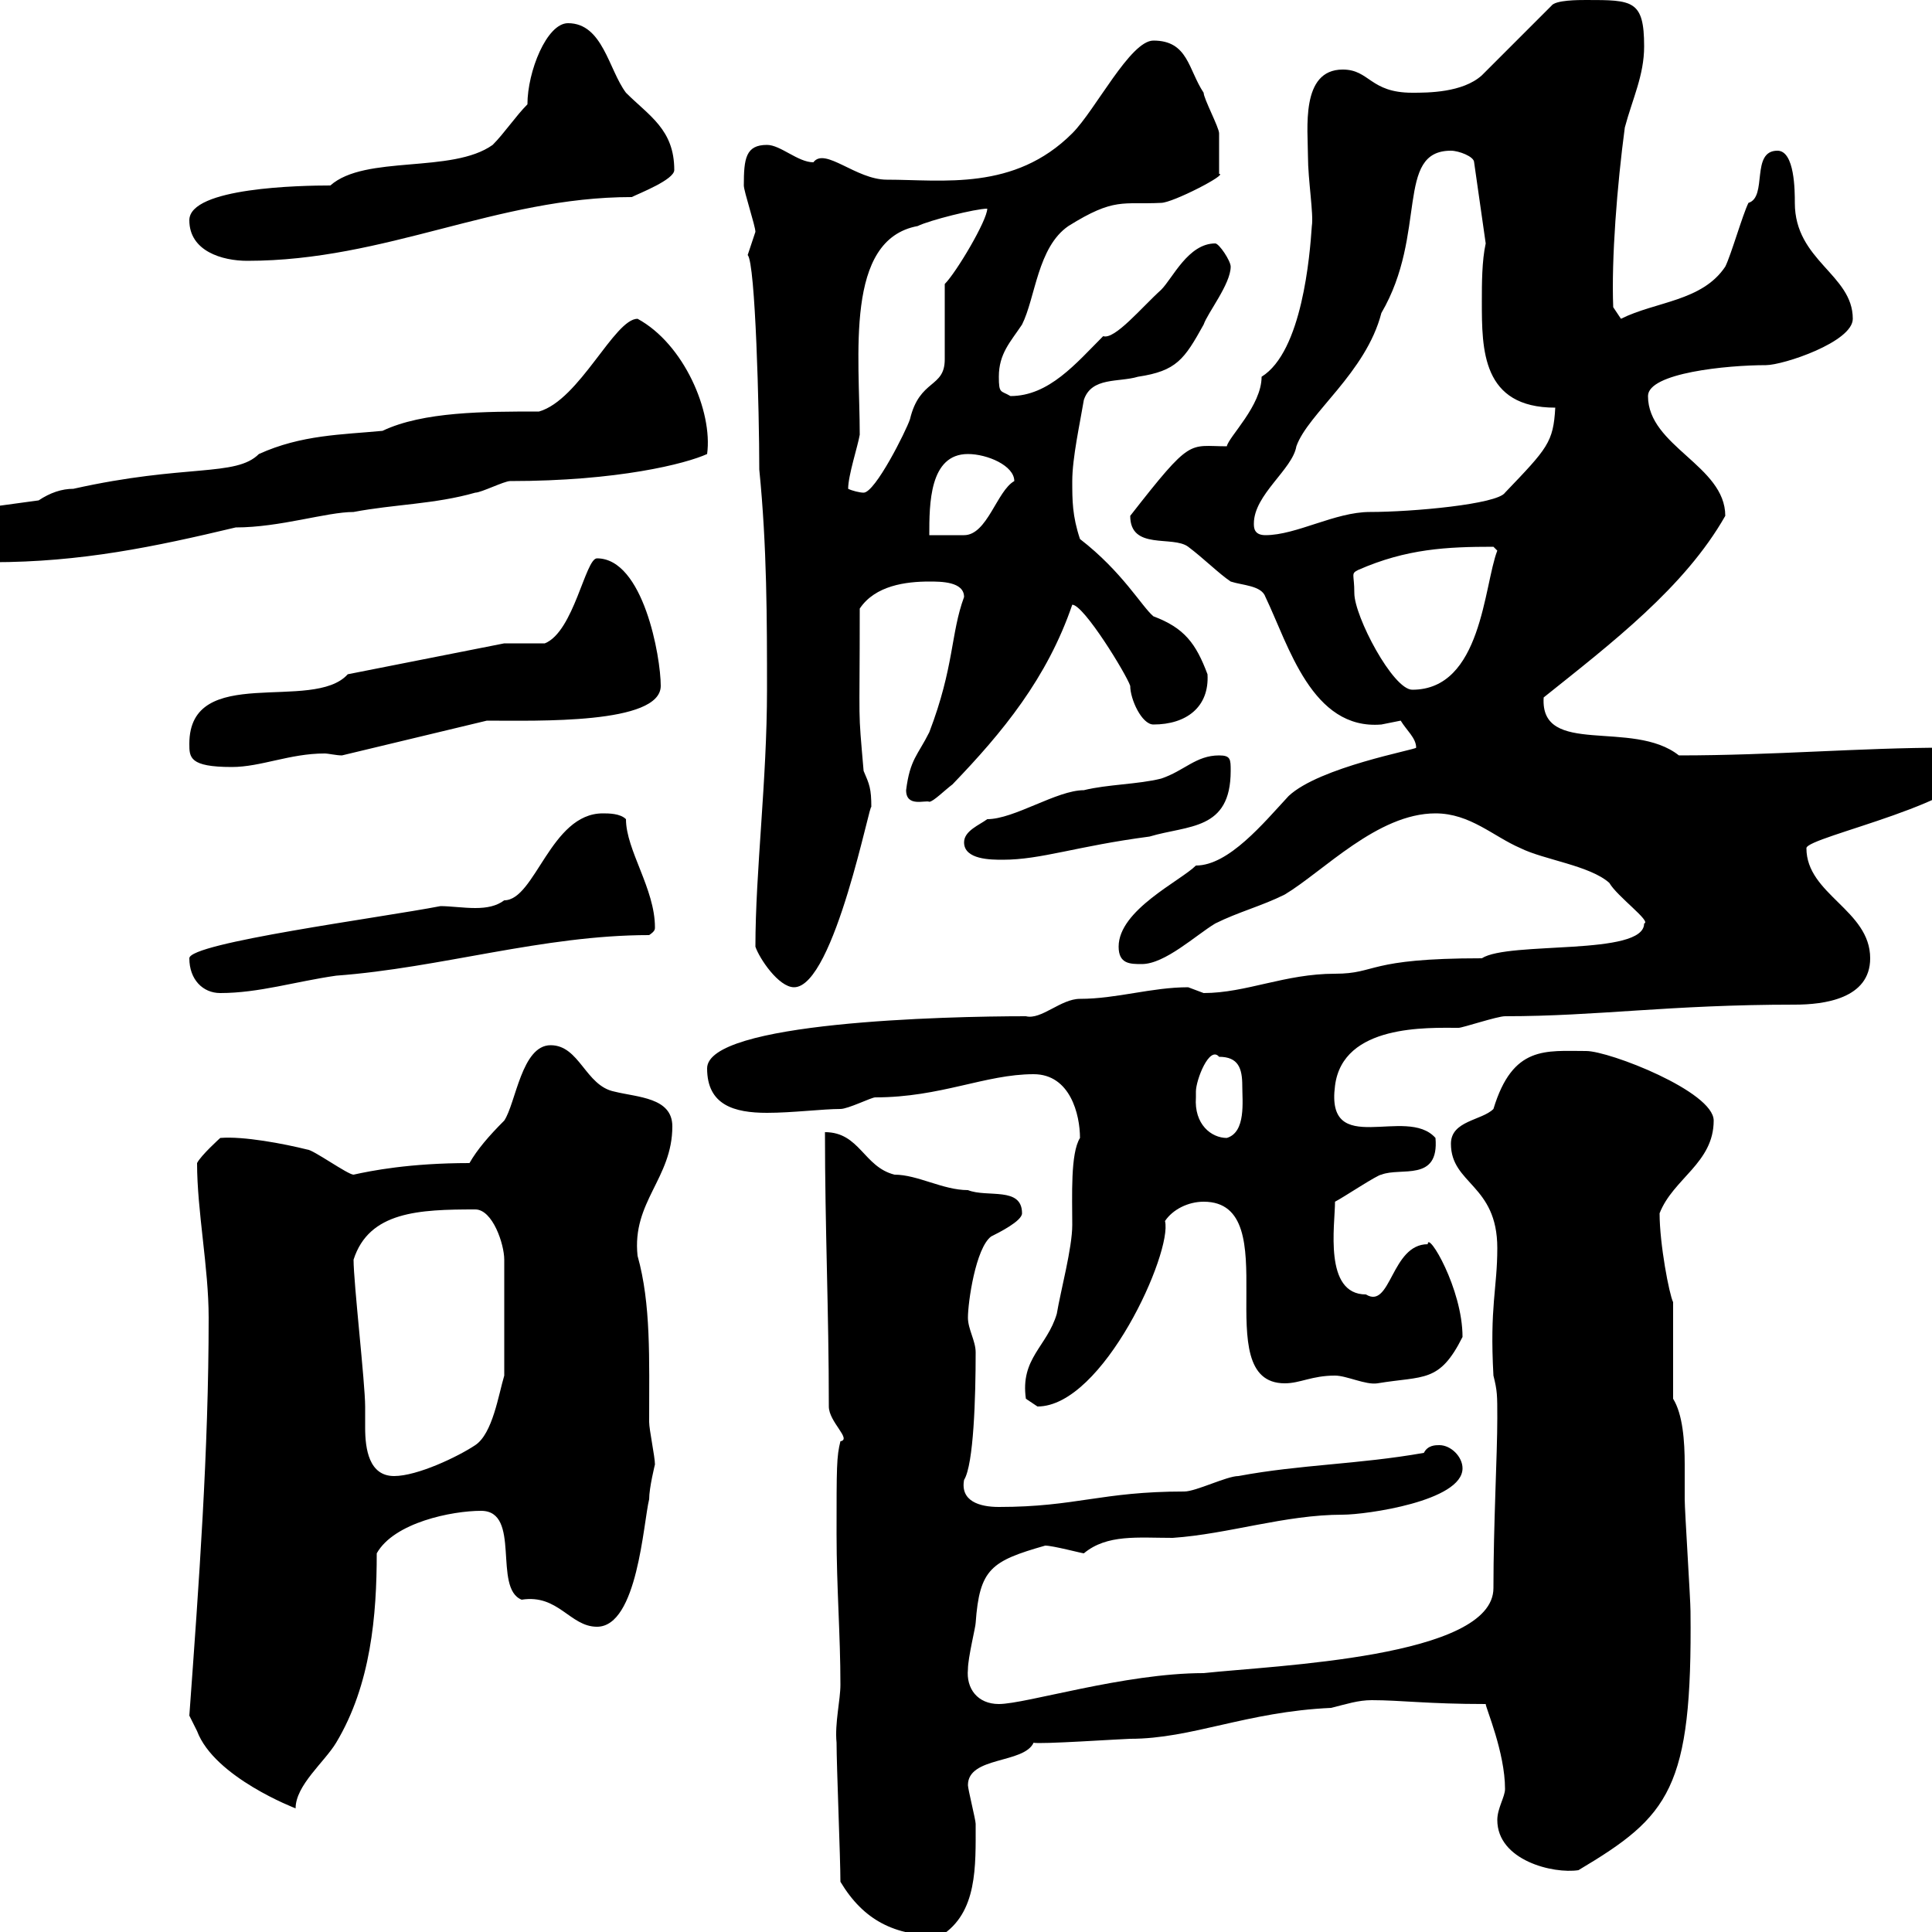<svg xmlns="http://www.w3.org/2000/svg" xmlns:xlink="http://www.w3.org/1999/xlink" width="300" height="300"><path d="M130.50 292.20C134.10 298.20 138.90 300.60 146.10 300.60C151.80 297 151.50 289.80 151.50 283.20C151.50 282.60 150.30 277.80 150.30 277.20C150.30 272.70 159 273.90 160.50 270.60C161.10 270.90 174.60 270 175.50 270C185.10 270 193.50 265.80 206.70 265.20C209.10 264.60 210.90 264 213 264C217.50 264 221.70 264.60 230.70 264.60C230.70 265.20 233.70 272.10 233.70 277.80C233.70 279 232.50 280.80 232.50 282.60C232.50 288.90 241.20 291 245.10 290.40C259.20 282 262.80 277.80 262.50 250.20C262.50 248.40 261.60 234.60 261.60 232.80C261.60 231.30 261.60 229.50 261.60 227.40C261.60 223.80 261.30 219.60 259.80 217.20L259.80 202.20C259.20 201 257.70 193.20 257.70 188.40C259.80 183 266.10 180.60 266.10 174C266.10 169.50 249.90 163.20 246.30 163.20C240 163.20 234.90 162.30 231.90 172.20C230.10 174 225.30 174 225.30 177.60C225.30 183.90 232.50 183.90 232.50 193.80C232.50 200.10 231.30 202.80 231.90 213.60C232.50 216 232.50 216.60 232.50 220.20C232.50 225.90 231.90 236.70 231.90 246.60C231.90 257.40 198 258.60 186.90 259.80C174.60 259.80 159.30 264.60 155.10 264.60C151.80 264.60 150 262.20 150.30 259.20C150.30 257.40 151.50 252.60 151.50 252C152.10 243.60 153.90 242.40 162.30 240C163.50 240 168 241.20 168.30 241.20C171.90 238.20 176.70 238.80 182.10 238.80C190.80 238.20 199.50 235.20 208.50 235.20C212.10 235.20 227.10 233.10 227.10 228C227.10 226.20 225.30 224.40 223.50 224.40C222.90 224.40 221.70 224.40 221.10 225.60C210.90 227.40 201.90 227.40 192.30 229.20C190.50 229.20 185.70 231.60 183.90 231.60C171 231.60 167.10 234 155.10 234C152.10 234 149.10 233.10 149.70 229.80C151.20 227.40 151.50 216.90 151.50 210C151.50 208.20 150.30 206.40 150.30 204.60C150.30 202.20 151.50 193.80 153.90 192C155.10 191.40 158.70 189.60 158.70 188.40C158.70 184.20 153.30 186 150.30 184.80C146.40 184.80 142.50 182.40 138.90 182.40C134.10 181.20 133.50 175.80 128.10 175.80C128.10 190.80 128.70 203.40 128.70 218.40C128.70 220.80 132.30 223.50 130.50 223.80C129.90 226.20 129.90 227.70 129.90 238.20C129.90 246.60 130.50 253.80 130.50 261.60C130.50 264 129.60 267.60 129.90 270.60C129.90 274.20 130.50 288.60 130.50 292.20ZM30.60 268.80C33.30 276 45.90 280.80 45.90 280.80C45.90 277.20 50.40 273.60 52.20 270.60C57.60 261.60 58.50 250.80 58.50 241.20C61.20 236.40 70.20 234.60 74.70 234.60C81 234.60 76.50 246.60 81 248.40C86.70 247.50 88.50 252.60 92.70 252.60C99 252.60 99.90 236.40 100.80 232.80C100.80 231 101.70 227.40 101.70 227.40C101.70 226.20 100.80 222 100.80 220.80C100.80 210.90 101.10 202.50 99 195C98.10 186.60 104.40 183 104.40 174.90C104.40 170.40 99 170.40 95.40 169.50C90.90 168.60 90 162.30 85.50 162.30C81 162.30 80.10 171.30 78.30 174C75.90 176.40 74.10 178.50 72.90 180.60C63.60 180.60 57.60 181.80 54.90 182.40C54 182.40 48.60 178.50 47.70 178.50C44.10 177.60 37.80 176.40 34.20 176.70C34.20 176.70 31.20 179.40 30.60 180.60C30.60 188.10 32.40 196.80 32.40 204.60C32.40 225.30 30.90 245.70 29.40 266.40C29.40 266.40 30.60 268.80 30.60 268.80ZM54.90 195.60C57.30 188.10 65.10 187.80 73.80 187.80C76.50 187.80 78.30 193.20 78.30 195.60L78.30 213.60C77.40 216.60 76.50 222.60 73.80 224.40C71.10 226.20 64.80 229.20 61.20 229.20C57.30 229.20 56.70 225 56.70 221.70C56.70 220.20 56.70 219 56.70 218.40C56.70 214.80 54.90 199.20 54.90 195.60ZM159.30 217.20C159.30 217.20 161.10 218.40 161.10 218.40C171.30 218.40 182.10 194.40 180.90 189.60C182.10 187.80 184.50 186.60 186.90 186.60C200.10 186.60 187.20 214.80 199.50 214.80C201.90 214.80 203.70 213.60 207.30 213.60C209.10 213.60 212.10 215.10 213.90 214.80C221.10 213.60 223.50 214.80 227.10 207.60C227.10 200.10 221.70 191.10 221.70 193.20C216 193.20 216 203.40 212.10 201C205.50 201 207.30 190.20 207.30 186.60C208.50 186 213.90 182.40 214.50 182.40C217.50 181.20 223.50 183.60 222.90 176.70C218.40 171.60 205.80 180 207.30 168.60C208.50 159 221.70 159.60 226.50 159.60C227.10 159.60 232.50 157.80 233.70 157.80C248.10 157.80 259.20 156 278.70 156C283.20 156 290.40 155.10 290.40 148.80C290.40 141.30 280.50 138.90 280.50 131.70C280.50 129.90 307.50 124.50 307.50 117.90C307.50 116.10 303 116.10 302.10 116.10C288.90 116.10 275.40 117.30 260.70 117.30C253.50 111.60 239.10 117.60 239.70 108.30C250.20 99.90 261.60 91.20 267.90 80.10C267.90 72.30 255.90 69.30 255.90 61.50C255.90 57.90 268.20 56.70 274.20 56.70C276.90 56.70 287.70 53.10 287.70 49.50C287.70 42.60 278.70 40.50 278.70 31.50C278.70 29.70 278.70 23.40 276 23.40C271.80 23.40 274.50 30.60 271.50 31.50C270.60 33.30 268.80 39.60 267.90 41.40C264.30 46.80 257.10 46.80 251.70 49.50L250.50 47.70C250.20 40.20 251.10 28.80 252.30 19.80C253.50 15.30 255.30 11.70 255.30 7.20C255.30 0 253.50 0 246.30 0C245.10 0 241.50 0 240.90 0.90L230.10 11.70C227.10 14.40 221.70 14.40 219.30 14.40C212.70 14.40 212.70 10.80 208.50 10.80C201.90 10.80 203.10 20.10 203.10 24.30C203.10 27.90 204 33.30 203.70 35.10C203.40 39.60 202.20 54.60 195.90 58.50C195.90 63 190.80 67.80 190.50 69.30C184.50 69.30 185.10 67.80 175.50 80.10C175.50 85.50 182.10 83.10 184.50 84.90C186.90 86.70 189.30 89.10 191.10 90.30C192.90 90.90 195.90 90.90 196.50 92.70C200.10 100.20 203.70 113.40 214.50 112.50C214.50 112.50 217.50 111.90 217.50 111.90C218.40 113.40 219.90 114.60 219.90 116.10C219.90 116.40 204.90 119.10 200.10 123.60C196.20 127.80 190.80 134.40 185.70 134.40C183.30 136.80 173.70 141.30 173.70 147C173.70 149.70 175.50 149.70 177.30 149.70C180.90 149.70 185.70 145.20 188.70 143.40C192.30 141.60 195.90 140.70 199.50 138.90C205.50 135.30 213.90 126.30 222.90 126.30C228.30 126.30 231.90 129.90 236.10 131.70C239.70 133.50 246.90 134.40 249.90 137.10C251.10 139.20 256.50 143.10 255.30 143.40C255.30 148.50 234.30 146.10 230.10 148.80C212.10 148.80 213.90 151.20 207.30 151.20C199.50 151.20 193.50 154.20 186.90 154.20C186.90 154.20 184.50 153.30 184.50 153.30C178.80 153.30 173.40 155.10 167.70 155.10C164.70 155.10 161.70 158.40 159.30 157.80C146.70 157.80 109.80 158.70 109.80 165.90C109.80 171.60 114 172.80 119.10 172.80C123 172.80 127.80 172.20 130.50 172.20C131.70 172.20 135.30 170.40 135.90 170.40C146.10 170.40 153 166.80 160.50 166.80C166.20 166.80 167.70 173.10 167.70 176.70C166.20 179.10 166.50 185.70 166.50 190.20C166.50 193.80 164.70 200.40 164.10 204C162.60 209.10 158.40 210.90 159.30 217.20ZM185.70 170.40C185.70 170.40 185.70 169.50 185.70 169.50C185.70 167.70 187.80 162.30 189.30 164.10C192.30 164.10 192.90 165.90 192.90 168.60C192.90 171 193.50 175.80 190.50 176.70C188.10 176.70 185.40 174.60 185.70 170.40ZM29.40 148.80C29.40 152.10 31.50 154.20 34.20 154.20C40.20 154.20 45.90 152.40 52.20 151.50C68.40 150.30 84.30 145.20 100.80 145.20C101.70 144.60 101.70 144.30 101.70 144C101.70 138 97.20 132 97.20 127.20C96.30 126.30 94.50 126.30 93.60 126.30C85.50 126.30 83.10 139.80 78.30 139.80C77.10 140.70 75.60 141 73.80 141C72 141 69.90 140.70 68.40 140.70C59.10 142.50 29.40 146.40 29.40 148.80ZM117.30 147C117.90 148.80 120.90 153.30 123.30 153.30C129.60 153.30 135.30 123.30 135.30 125.40C135.30 122.40 135 121.80 134.10 119.70C133.20 109.20 133.50 114 133.50 94.50C135.90 90.90 140.70 90.30 144.30 90.30C146.10 90.30 149.70 90.30 149.70 92.70C147.60 98.40 148.20 103.50 144.30 113.70C142.50 117.30 141.30 117.90 140.70 122.70C140.70 125.40 143.70 124.20 144.30 124.50C144.90 124.50 146.70 122.70 147.90 121.80C155.70 113.70 162.60 105.30 166.50 93.90C168.30 93.90 174.90 104.70 175.50 106.50C175.50 108.60 177.30 112.50 179.10 112.50C184.20 112.50 187.80 109.80 187.50 104.70C185.70 99.90 183.90 97.50 179.10 95.70C177.30 94.20 174.30 88.80 167.70 83.70C166.50 80.10 166.50 77.70 166.50 74.70C166.50 71.10 167.70 65.70 168.30 62.10C169.50 58.50 173.70 59.40 176.70 58.50C182.70 57.60 183.90 55.80 186.90 50.40C187.50 48.60 191.10 44.10 191.10 41.40C191.10 40.50 189.30 37.80 188.70 37.80C184.50 37.80 182.10 43.20 180.30 45C177.30 47.70 173.10 52.80 171.30 52.20C167.10 56.40 162.90 61.50 156.90 61.50C155.40 60.60 155.10 61.20 155.10 58.50C155.10 54.90 156.90 53.10 158.70 50.40C160.80 46.20 161.10 38.40 165.90 35.10C173.10 30.60 174.30 31.80 180.30 31.50C182.10 31.50 190.80 27 189.30 27C189.30 25.20 189.30 22.80 189.30 20.70C189.30 19.80 186.90 15.30 186.90 14.40C184.50 10.80 184.50 6.30 179.10 6.30C175.50 6.30 170.10 17.10 166.50 20.70C157.50 29.70 146.40 27.90 137.70 27.90C132.90 27.90 128.10 22.80 126.30 25.20C123.90 25.20 121.20 22.50 119.10 22.50C115.80 22.50 115.50 24.60 115.50 28.80C115.50 29.70 117.30 35.10 117.30 36C117.30 36 116.10 39.60 116.10 39.60C117.30 40.80 117.90 63.90 117.90 72.90C119.10 84.90 119.10 96.30 119.10 107.10C119.10 121.20 117.30 135.30 117.30 147ZM149.70 130.80C149.70 133.50 153.90 133.50 155.70 133.50C161.70 133.50 167.10 131.40 178.50 129.90C184.50 128.10 191.10 129 191.10 119.70C191.10 117.90 191.10 117.30 189.30 117.30C185.70 117.30 183.90 119.70 180.30 120.90C176.70 121.80 171.90 121.80 168.30 122.70C164.10 122.70 157.50 127.20 153.30 127.20C152.10 128.10 149.70 129 149.70 130.80ZM29.40 115.50C29.40 117.60 29.40 119.10 36 119.10C40.50 119.10 45 117 50.40 117C51 117 52.20 117.30 53.10 117.30L75.60 111.90C83.40 111.90 102.60 112.50 102.60 106.50C102.60 102 99.90 86.70 92.70 86.70C90.90 86.70 89.10 98.10 84.60 99.90C83.70 99.90 79.20 99.90 78.30 99.90L54 104.70C48.60 110.70 29.40 102.90 29.40 115.50ZM210.30 92.10C210.30 89.10 209.70 89.10 210.90 88.50C218.40 85.20 224.70 84.90 231.90 84.90L232.50 85.50C230.40 90.90 230.10 107.10 219.30 107.10C216.30 107.10 210.30 95.70 210.30 92.10ZM-8.40 81.30C-8.40 84.90-4.80 87.30-1.20 87.30C12.60 87.30 24 84.90 36.60 81.90C43.50 81.90 50.70 79.50 54.90 79.50C61.20 78.30 67.50 78.30 73.80 76.50C74.70 76.50 78.30 74.70 79.20 74.70C96 74.70 106.50 72 109.80 70.50C110.70 63.90 106.20 53.40 99 49.50C95.40 49.50 90 62.10 83.70 63.90C75.30 63.90 65.70 63.90 59.40 66.90C53.10 67.50 46.80 67.50 40.20 70.50C36.60 74.10 28.80 72 11.40 75.90C9.60 75.90 7.80 76.50 6 77.70L-7.20 79.50C-8.40 79.50-8.40 80.10-8.40 81.30ZM150.30 70.50C153.30 70.50 157.50 72.30 157.50 74.70C154.80 76.20 153.30 83.10 149.70 83.10C148.50 83.10 144.90 83.10 144.30 83.10C144.30 78.30 144.30 70.50 150.30 70.50ZM194.70 81.30C194.70 76.80 200.70 72.90 201.30 69.30C203.10 64.20 212.10 57.90 214.50 48.60C221.70 36.30 216.60 23.40 225.30 23.40C226.50 23.40 228.90 24.30 228.90 25.20L230.70 37.80C230.10 40.50 230.10 44.10 230.10 46.80C230.10 54.30 230.10 63.30 241.50 63.30C241.20 68.70 240.30 69.60 233.70 76.50C232.50 78.30 219.30 79.50 212.70 79.50C207.30 79.50 201.30 83.10 196.50 83.10C194.70 83.10 194.70 81.90 194.70 81.30ZM131.70 75.90C131.70 73.80 133.20 69.30 133.50 67.50C133.50 55.20 131.10 37.20 142.50 35.10C144.30 34.20 151.50 32.40 153.30 32.40C153.30 34.20 148.50 42.30 146.70 44.10C146.70 45.90 146.70 54 146.70 55.80C146.70 60.30 142.80 58.80 141.30 65.10C140.70 66.90 135.90 76.50 134.10 76.50C133.50 76.50 132.30 76.20 131.70 75.90ZM29.40 34.20C29.40 39 34.50 40.50 38.40 40.50C60 40.50 77.10 30.60 98.10 30.60C99.30 30 104.70 27.90 104.70 26.40C104.70 20.10 100.80 18 97.20 14.40C94.50 10.80 93.60 3.60 88.20 3.60C84.90 3.60 81.90 11.10 81.90 16.20C80.10 18 78.30 20.70 76.50 22.50C70.20 27 56.70 24 51.30 28.80C46.80 28.80 29.40 29.10 29.40 34.20Z"/></svg>